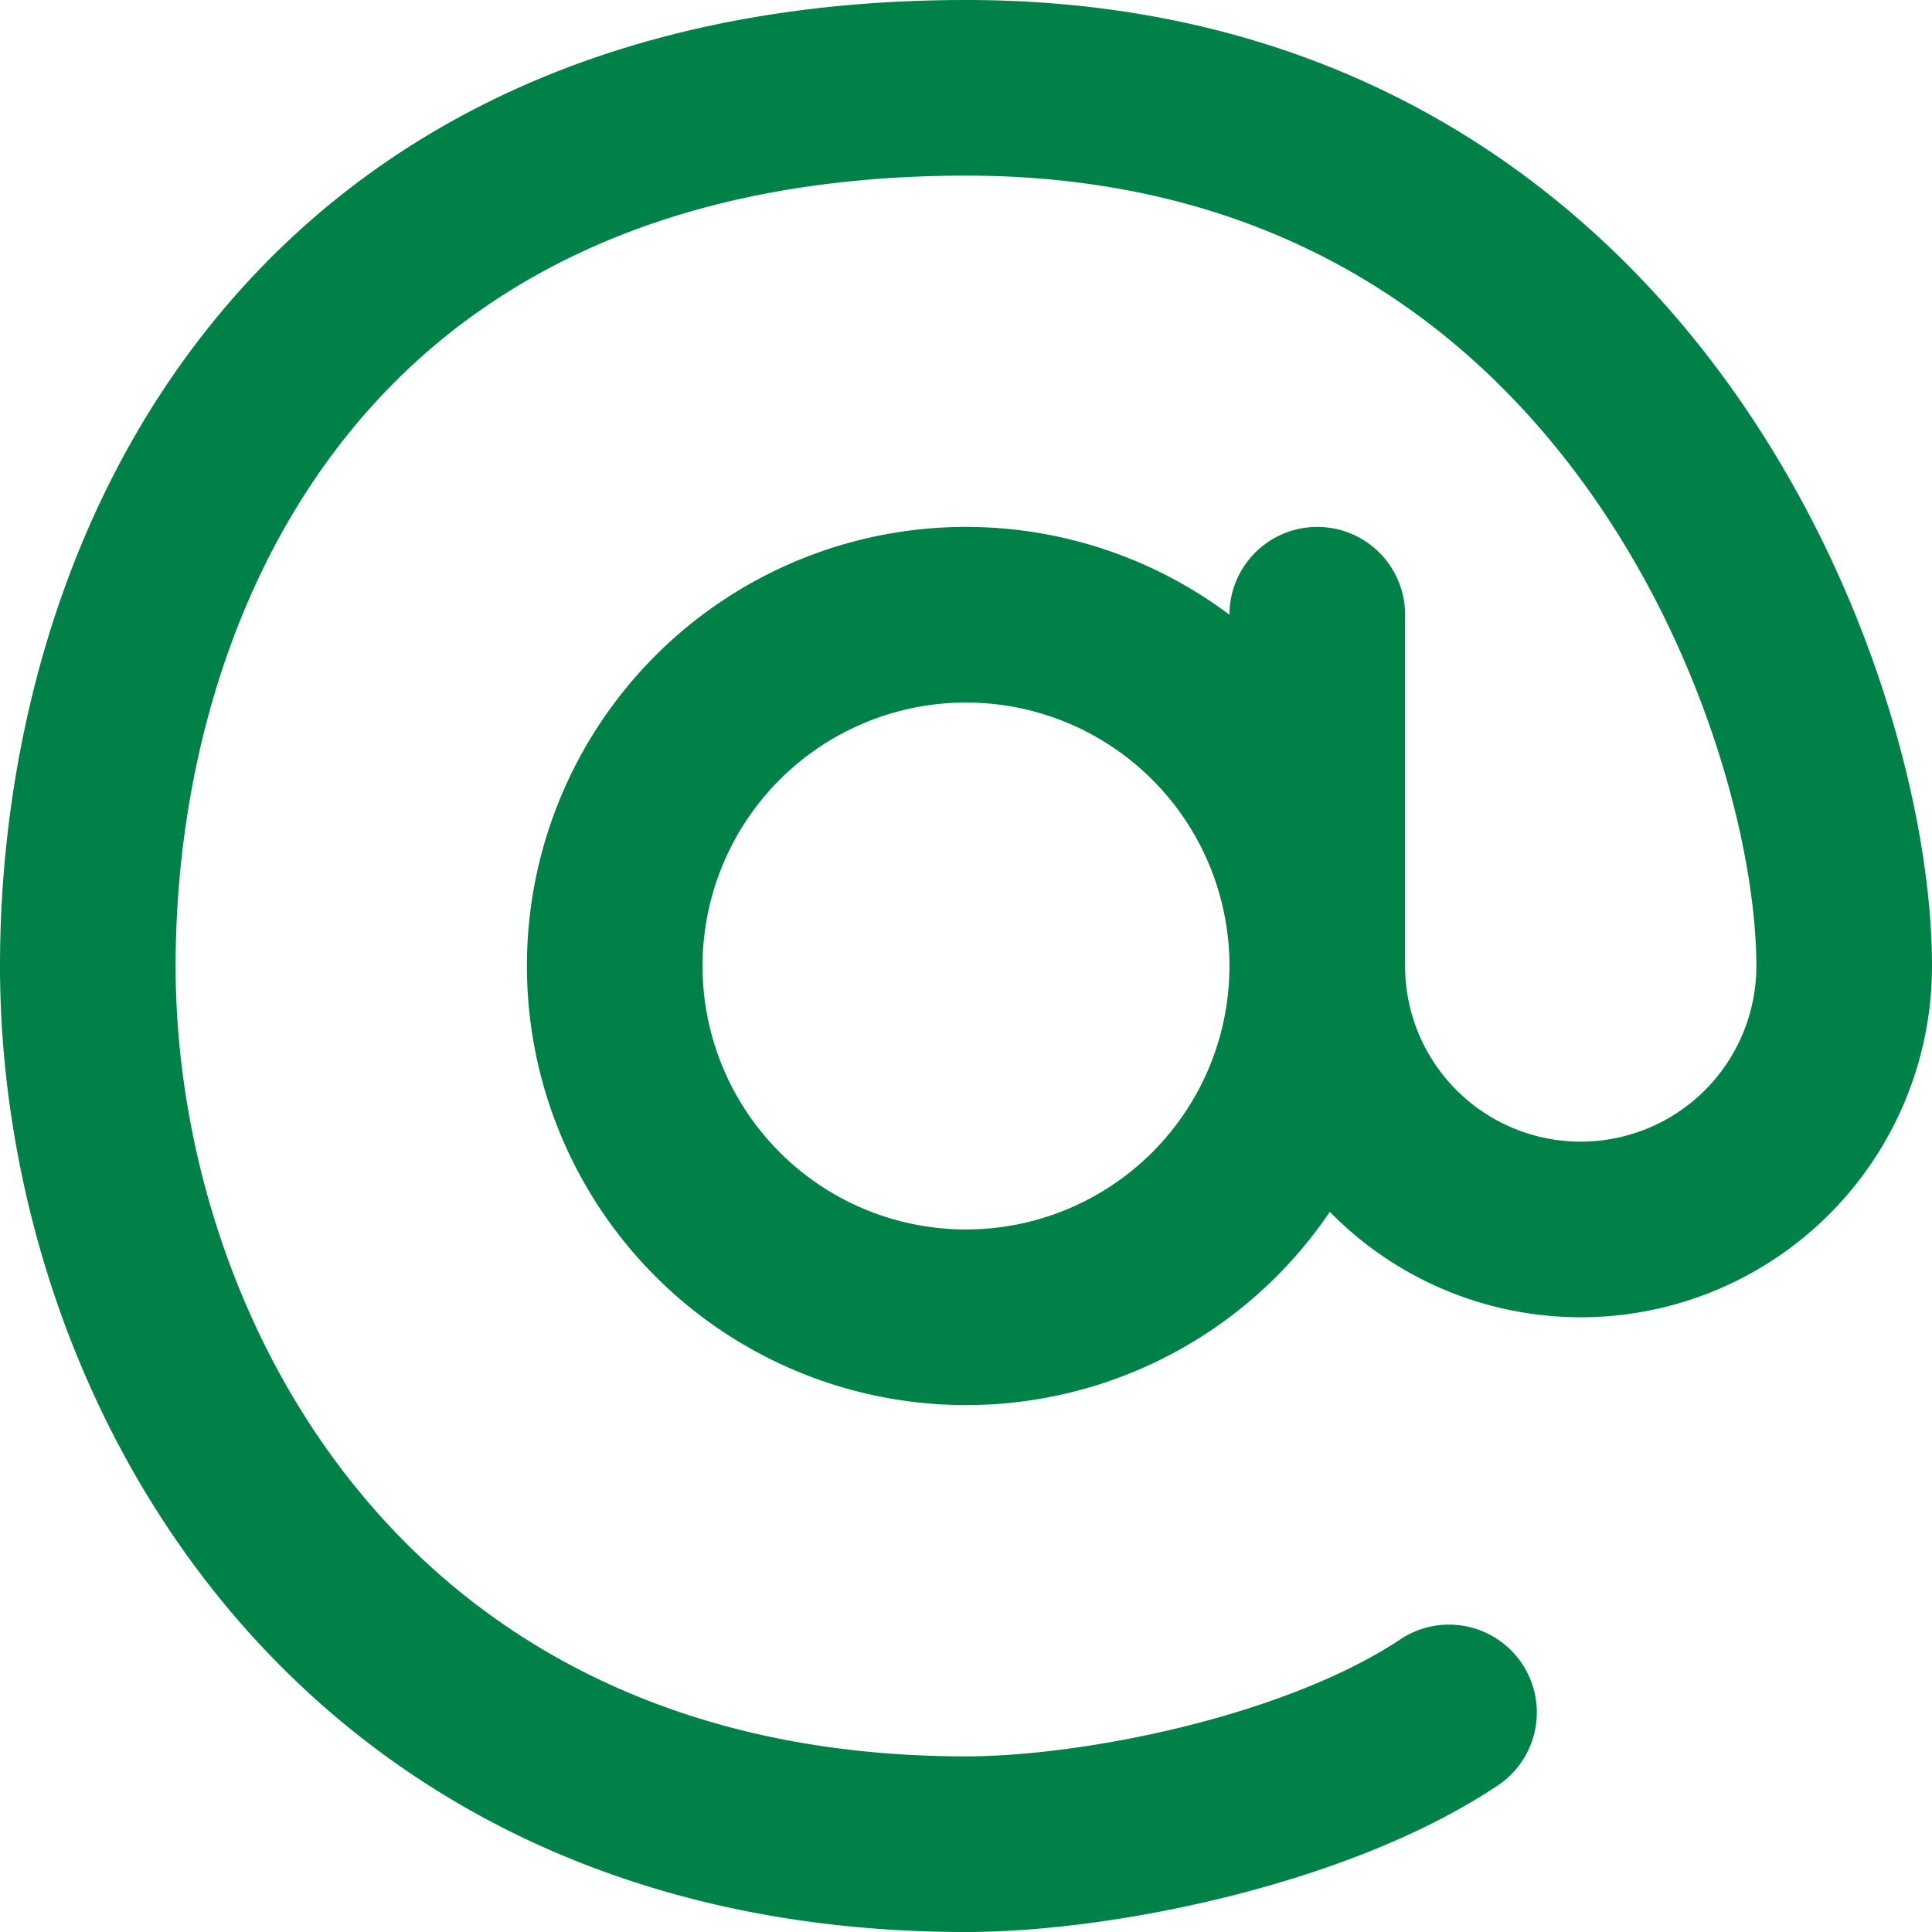 <svg xmlns="http://www.w3.org/2000/svg" fill="none" viewBox="0 0 22 22"><path fill="#008147" d="M16 7a1 1 0 1 0-2 0h2Zm-2 5a1 1 0 1 0 2 0h-2Zm3.055 8.332a1 1 0 0 0-1.11-1.664l1.11 1.664ZM14 7v5h2V7h-2Zm0 4a3 3 0 0 1-3 3v2a5 5 0 0 0 5-5h-2Zm-3 3a3 3 0 0 1-3-3H6a5 5 0 0 0 5 5v-2Zm-3-3a3 3 0 0 1 3-3V6a5 5 0 0 0-5 5h2Zm3-3a3 3 0 0 1 3 3h2a5 5 0 0 0-5-5v2Zm9 3a2 2 0 0 1-2 2v2a4 4 0 0 0 4-4h-2Zm-2 2a2 2 0 0 1-2-2h-2a4 4 0 0 0 4 4v-2Zm4-2c0-1.71-.692-4.419-2.382-6.717C17.895 1.94 15.113 0 11 0v2c3.387 0 5.605 1.56 7.007 3.467C19.442 7.42 20 9.711 20 11h2ZM11 0C6.977 0 4.18 1.49 2.41 3.685.667 5.844 0 8.585 0 11h2c0-2.085.582-4.344 1.966-6.06C5.32 3.26 7.523 2 11 2V0ZM0 11c0 2.454.814 5.19 2.609 7.33C4.427 20.497 7.209 22 11 22v-2c-3.209 0-5.427-1.247-6.859-2.955C2.686 15.31 2 13.045 2 11H0Zm11 11c.845 0 1.927-.138 2.992-.405 1.06-.265 2.181-.675 3.063-1.263l-1.11-1.664c-.618.412-1.497.752-2.438.987-.934.233-1.852.345-2.507.345v2Z"/></svg>